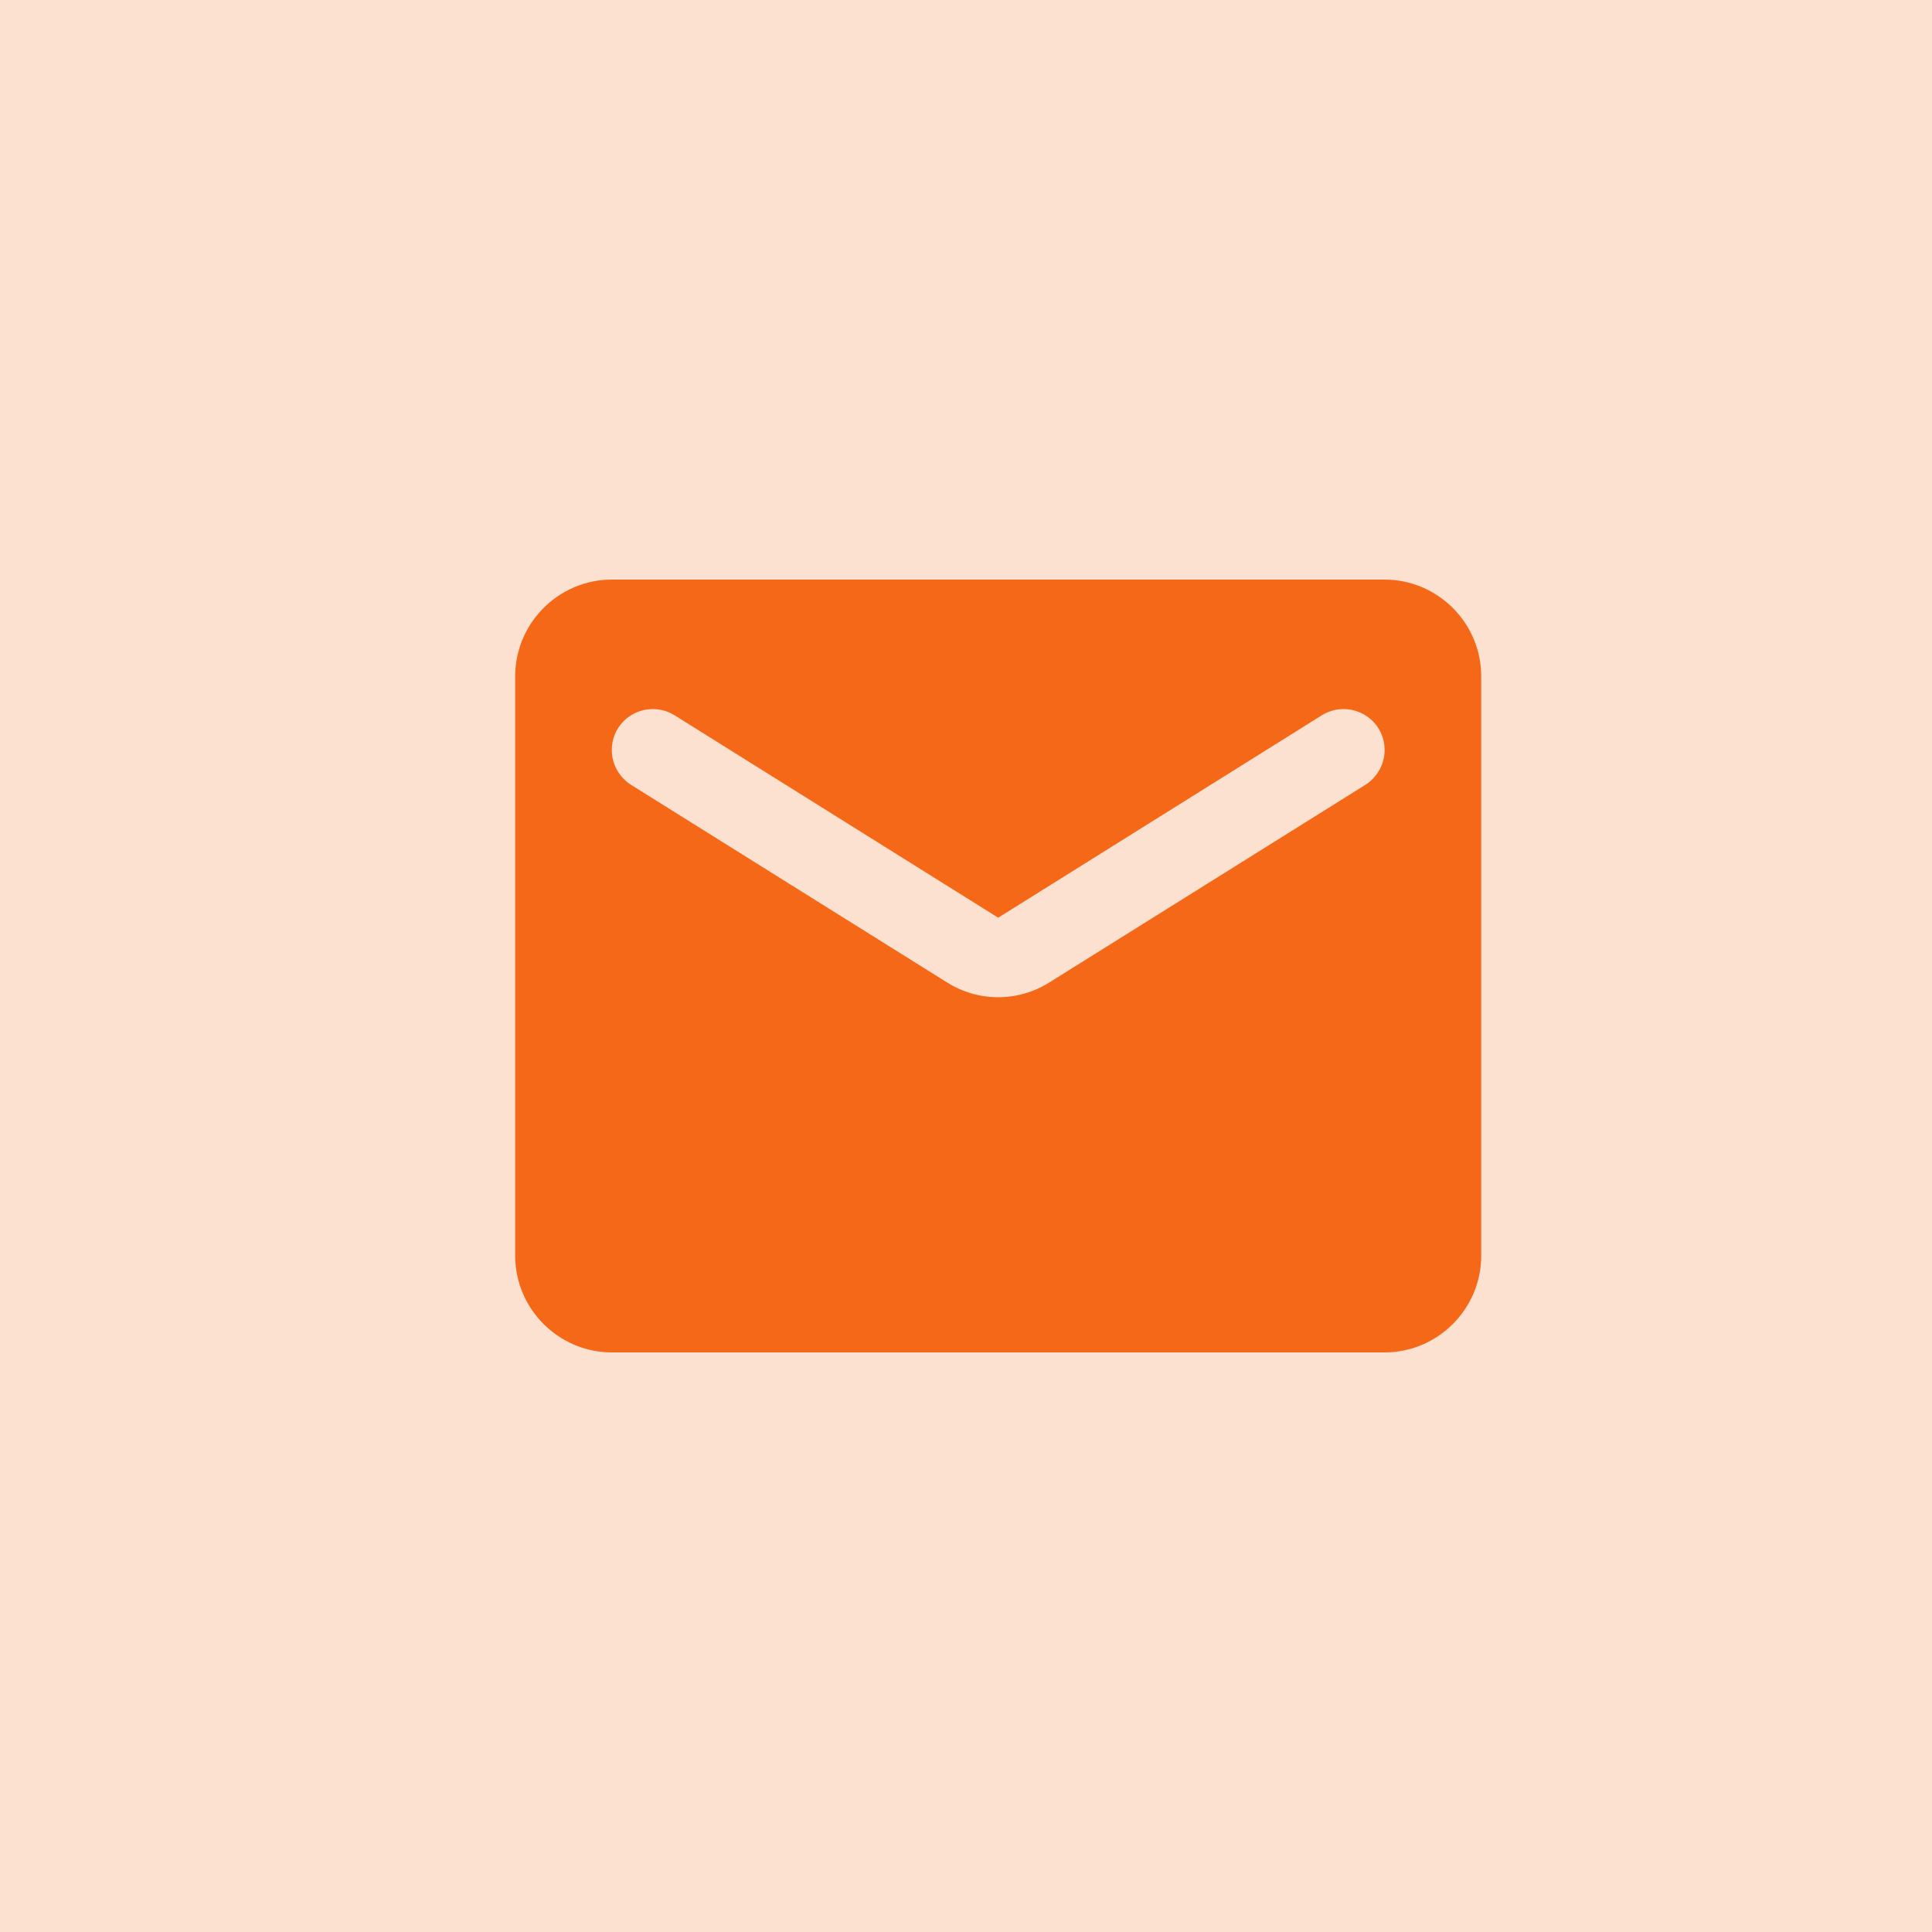 <svg width="30" height="30" viewBox="0 0 30 30" fill="none" xmlns="http://www.w3.org/2000/svg">
<rect width="30" height="30" fill="#F46817" fill-opacity="0.2"/>
<g clip-path="url(#clip0)">
<path fill-rule="evenodd" clip-rule="evenodd" d="M21.5 9H9.5C8.675 9 8 9.675 8 10.5V19.5C8 20.325 8.675 21 9.5 21H21.5C22.325 21 23 20.325 23 19.5V10.5C23 9.675 22.325 9 21.5 9ZM21.2 12.188L16.295 15.255C15.807 15.562 15.193 15.562 14.705 15.255L9.8 12.188C9.613 12.068 9.5 11.865 9.5 11.648C9.5 11.145 10.047 10.845 10.475 11.107L15.5 14.25L20.525 11.107C20.953 10.845 21.5 11.145 21.5 11.648C21.5 11.865 21.387 12.068 21.2 12.188Z" fill="#F46817"/>
</g>
<defs>
<clipPath id="clip0">
<rect width="15" height="12" fill="white" transform="translate(8 9)"/>
</clipPath>
</defs>
</svg>
